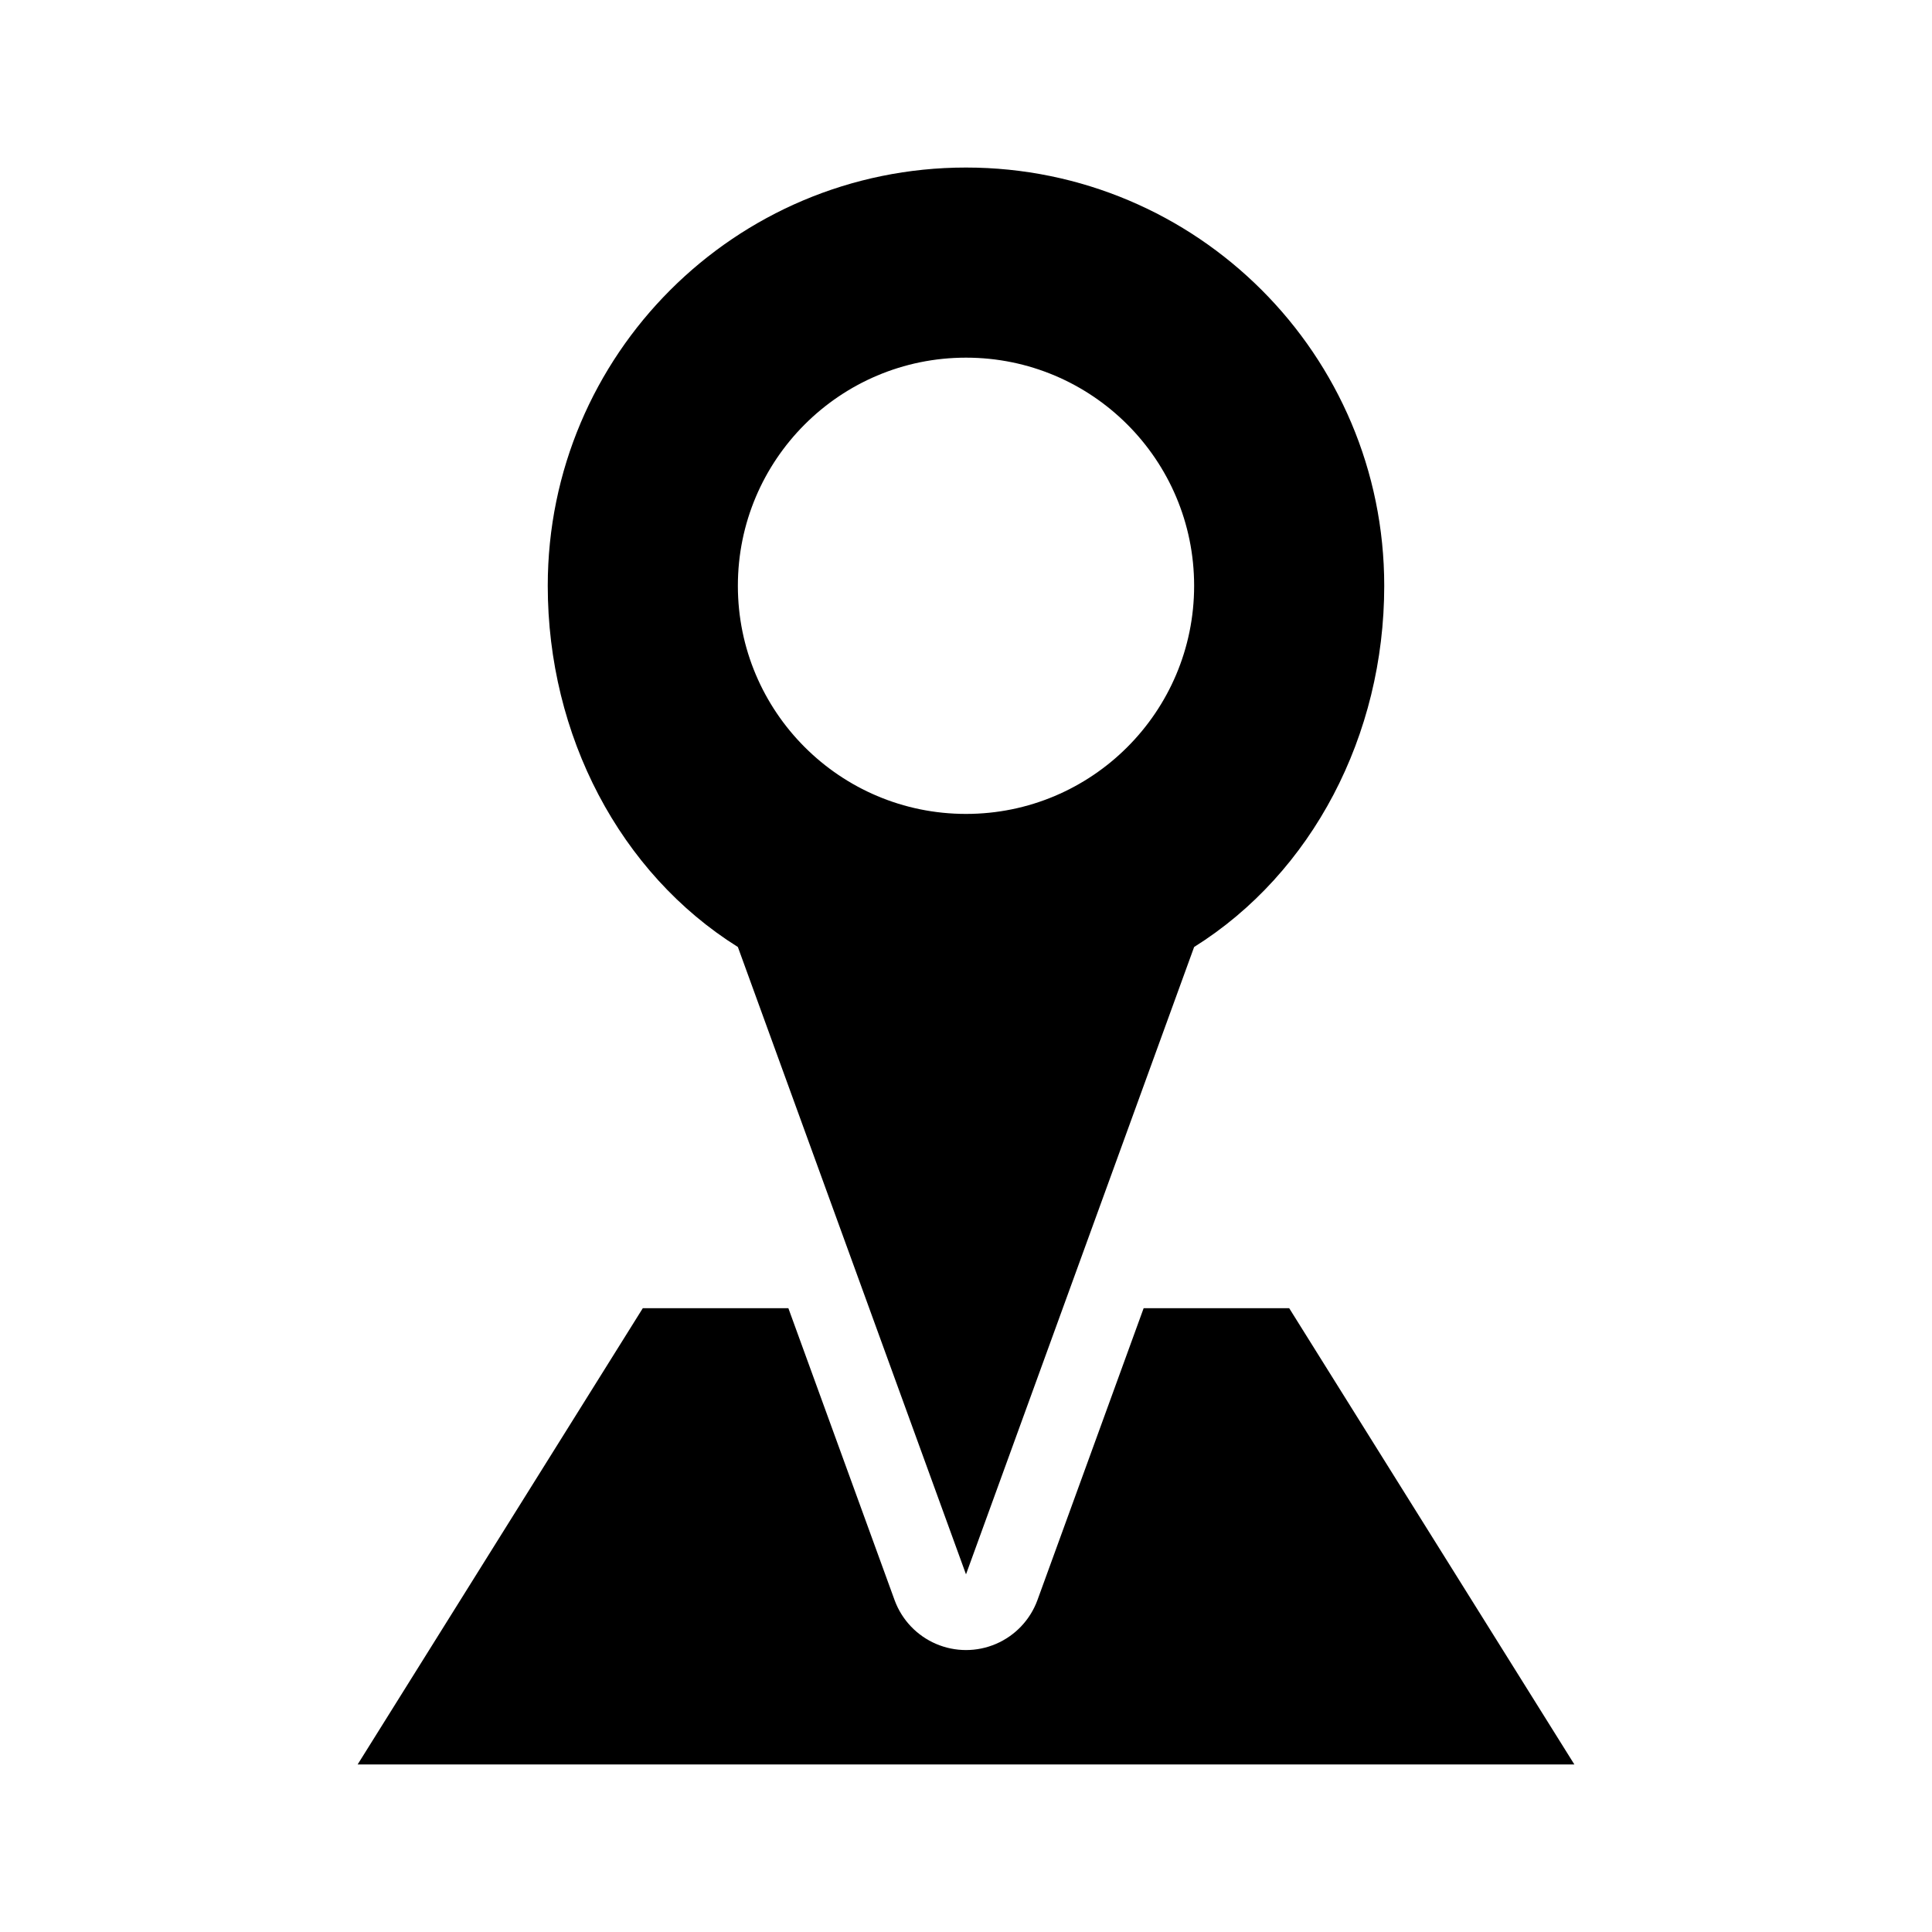 <?xml version="1.0" encoding="UTF-8"?>
<!-- Uploaded to: SVG Repo, www.svgrepo.com, Generator: SVG Repo Mixer Tools -->
<svg fill="#000000" width="800px" height="800px" version="1.1" viewBox="144 144 512 512" xmlns="http://www.w3.org/2000/svg">
 <path d="m400 188.4c-61.215 0-110.84 49.625-110.84 110.84 0 39.641 19.086 76.133 50.383 95.723l60.457 166.26 60.457-166.26c31.293-19.59 50.379-56.082 50.379-95.723 0-61.215-49.625-110.84-110.84-110.84zm0 50.383c33.387 0 60.457 27.066 60.457 60.457 0 33.387-27.07 60.457-60.457 60.457-33.391 0-60.457-27.07-60.457-60.457 0-33.391 27.066-60.457 60.457-60.457zm-85.648 251.9-75.57 120.91h322.44l-75.574-120.91h-38.57l-28.184 77.461c-1.922 5.172-5.879 9.332-10.949 11.504-5.074 2.176-10.812 2.176-15.883 0-5.074-2.172-9.031-6.332-10.953-11.504l-28.184-77.461z"/>
</svg>
